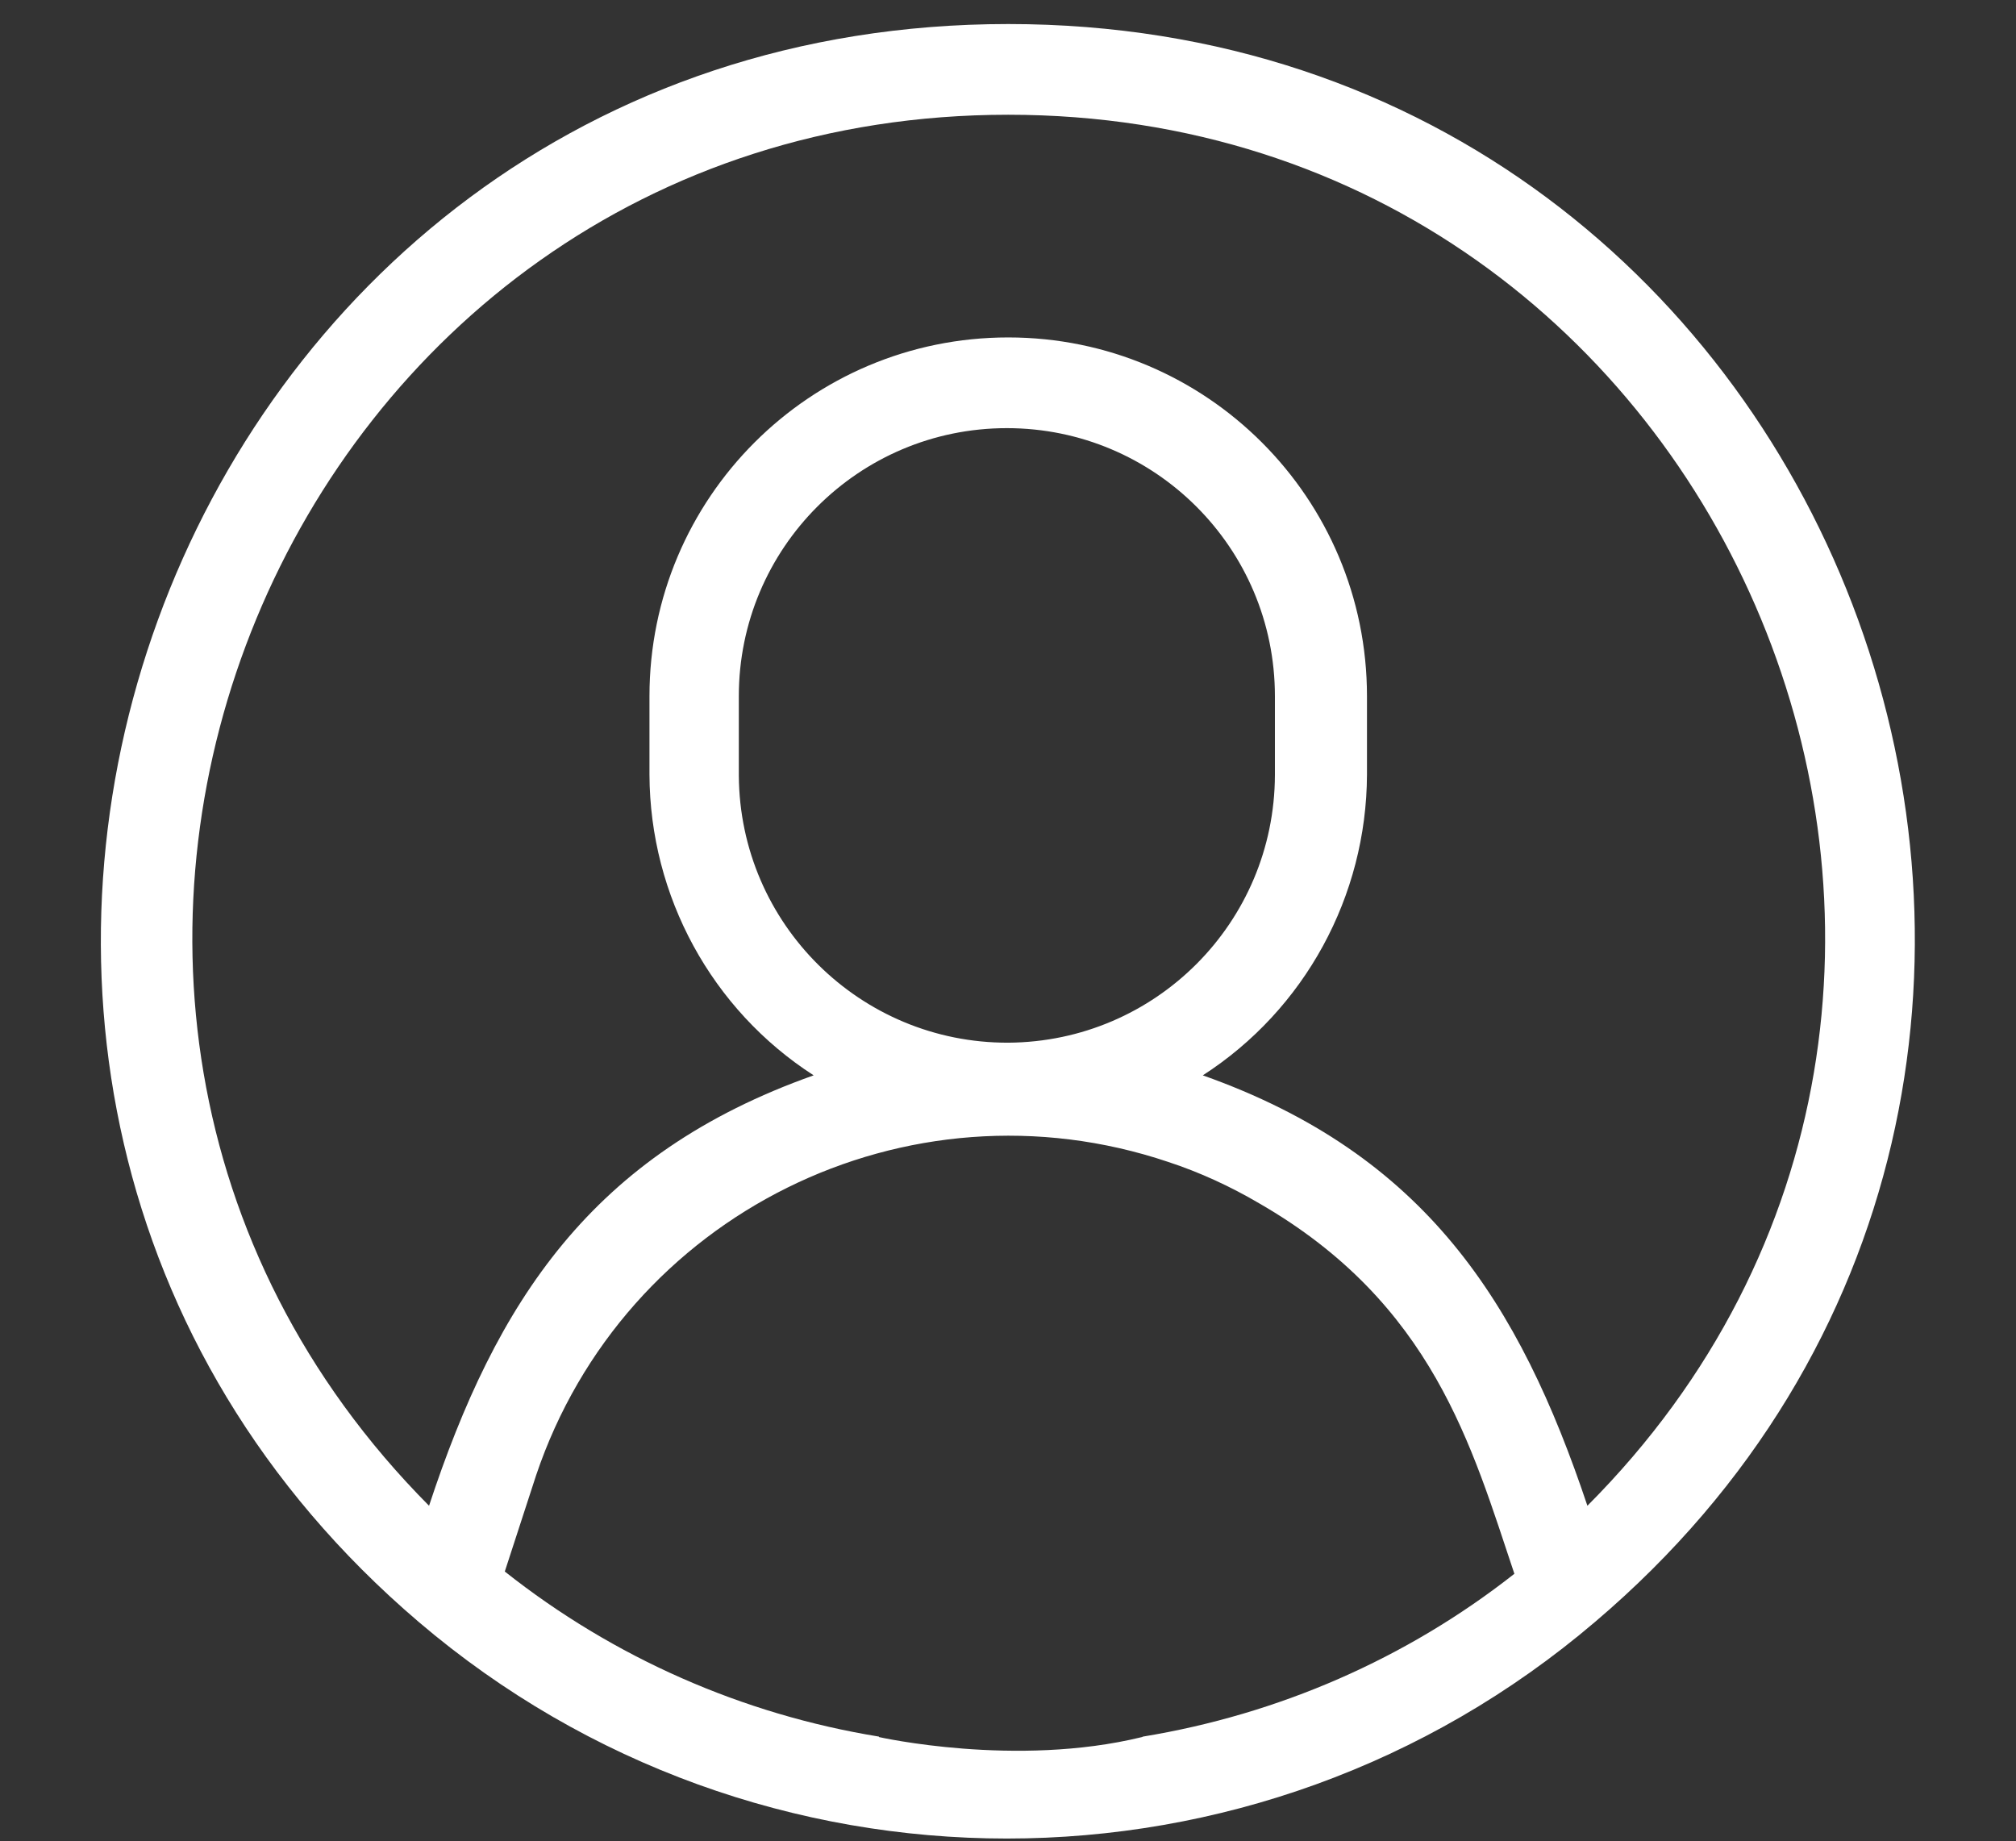 <?xml version="1.0" encoding="utf-8"?>
<!-- Generator: Adobe Illustrator 25.2.0, SVG Export Plug-In . SVG Version: 6.00 Build 0)  -->
<svg version="1.1" id="Layer_1" xmlns="http://www.w3.org/2000/svg" xmlns:xlink="http://www.w3.org/1999/xlink" x="0px" y="0px"
	 viewBox="0 0 44.45 40.6" style="enable-background:new 0 0 44.45 40.6;" xml:space="preserve">
<rect x="0" y="0" width="44.45" height="40.6" fill="#333333" stroke="none"/>
<style type="text/css">
	.st0{display:none;}
	.st1{display:inline;fill:#FFFFFF;}
	.st2{fill:#FFFFFF;}
	.st3{display:inline;fill:#FFFFFF;stroke:#FFFFFF;stroke-width:0.5;stroke-miterlimit:10;}
</style>
<g class="st0">
	<path class="st1" d="M42.59,33.99L42.59,33.99c-0.47-2.64-2.85-4.57-5.51-4.44c-0.68,0-1.32-0.24-1.79-0.71l-9.58-9.58l10.2-10.24
		c1.61-0.32,2.43-1.16,4.01-2.77C40.24,5.92,40.6,5.55,41,5.15c0.36-0.35,0.37-0.93,0.01-1.31l-2.78-2.78
		c-0.35-0.36-0.93-0.38-1.31-0.01c-0.4,0.4-0.76,0.75-1.09,1.07c-1.62,1.58-2.47,2.4-2.79,4.02l-10.2,10.21l-6.66-6.65
		c-1.19-1.19-1.32-2.18-1.45-3.22c-0.09-0.71-0.19-1.44-0.63-2.18c-1.95-3.23-4.62-3.23-6.38-3.23c-1.72,0-3.37,0.96-3.84,1.26
		C3.68,2.46,3.53,2.67,3.47,2.9C3.42,3.14,3.46,3.38,3.58,3.6C3.67,3.74,3.8,3.85,3.92,3.91l3.45,1.96v1.2L6.58,7.61L3.23,5.7
		C3.04,5.55,2.8,5.5,2.55,5.54S2.1,5.71,1.96,5.91C1.83,6.08,1.78,6.29,1.79,6.46c0,2.84,1.04,4.91,3.19,6.34
		c1.16,0.77,3.12,0.72,4.85,0.66c0.74-0.02,1.76-0.06,1.95,0.03l6.96,6.96l-0.39,0.39l-0.78-0.78c-0.17-0.17-0.4-0.27-0.64-0.28
		c-0.21,0-0.48,0.09-0.67,0.27l-1.39,1.39c-0.23,0.23-0.26,0.52-0.29,0.78c-0.03,0.32-0.07,0.69-0.49,1.11l-0.18,0.17
		c-0.41,0.41-0.99,0.59-1.49,0.5c-0.49-0.19-0.5-0.19-4.53,3.85l-5.45,5.46c-0.88,0.88-0.88,2.32,0,3.2l3.12,3.1
		c0.44,0.44,1.02,0.66,1.6,0.66c0.58,0,1.16-0.22,1.6-0.66c2.6-2.6,4.48-4.47,5.82-5.81c3.56-3.55,3.76-3.74,3.5-4.18
		c-0.07-0.5,0.08-1,0.42-1.41c0.38-0.46,0.95-0.75,1.48-0.75c0.4,0,0.48-0.09,1.31-0.93l0.72-0.73c0.18-0.17,0.28-0.4,0.28-0.64
		c0-0.24-0.09-0.48-0.27-0.67l-0.8-0.8l0.38-0.38l9.58,9.58c0.47,0.47,0.73,1.12,0.71,1.78c-0.11,2.96,2.21,5.47,5.17,5.58
		c2.93,0.05,5.47-2.21,5.58-5.17C42.68,34.72,42.65,34.35,42.59,33.99z M35.45,7.25c-0.26,0.06-0.46,0.11-0.63,0.27L19.95,22.4
		l-0.28-0.28l9.76-9.76c4.8-4.79,5.38-5.37,5.38-5.71c0.11-0.69,0.44-1.33,0.94-1.82l1.81-1.81l1.49,1.49l-1.81,1.81
		C36.57,6.99,35.87,7.16,35.45,7.25z M9.5,11.63c-1.34,0.04-2.85,0.08-3.5-0.35c-1.18-0.79-1.9-1.8-2.21-3.13l2.34,1.34
		c0.51,0.29,0.75,0.13,1.74-0.54l0.9-0.61c0.42-0.29,0.42-0.53,0.41-1.7L9.19,5.35c0-0.54-0.03-0.56-1.96-1.65L6.33,3.19
		c0.46-0.15,0.93-0.24,1.39-0.27c1.66,0,3.38,0,4.79,2.34c0.25,0.41,0.32,0.92,0.4,1.51c0.16,1.17,0.36,2.63,1.97,4.24l6.65,6.65
		l-1.48,1.49l-6.98-6.96h0C12.43,11.54,11.07,11.59,9.5,11.63z M16.24,29.55l-8.79,8.79c-0.08,0.08-0.19,0.13-0.3,0.13
		s-0.22-0.05-0.3-0.12c-0.71-0.72-1.27-1.28-1.72-1.72c-1.46-1.45-1.52-1.53-1.54-1.77c0.12-0.24,1.27-1.39,4.04-4.15
		c1.24-1.23,2.83-2.82,4.9-4.89c1.96,0.06,3.65-1.38,3.9-3.34l0.5-0.5l3.17,3.17l-0.52,0.5c-0.93,0.11-1.85,0.61-2.49,1.38
		C16.49,27.75,16.19,28.64,16.24,29.55z M24.39,20.54l9.58,9.58c0.83,0.83,1.98,1.29,3.18,1.25c1.73-0.09,2.88,1.02,3.36,2.1
		c0.48,1.08,0.54,2.68-0.72,3.94c-1.26,1.27-2.87,1.2-3.95,0.73c-1.07-0.47-2.18-1.61-2.09-3.38c0.04-1.17-0.42-2.32-1.25-3.15
		l-9.58-9.58L24.39,20.54z"/>
	<path class="st1" d="M35.22,37.61c0.23,0.41,0.41,0.46,1.47,0.46c0.14,0,0.3,0,0.48,0l1.42,0c0,0,0.01,0,0.01,0
		c0.53,0,0.63-0.17,1.35-1.45l0.71-1.25c0.27-0.46,0.18-0.62-0.56-1.88l-0.73-1.26l-0.52,0.3l0.52-0.31
		c-0.27-0.46-0.46-0.47-1.94-0.46l-1.44,0c-0.51,0.02-0.63,0.16-1.35,1.45l-0.71,1.25c-0.27,0.46-0.17,0.63,0.58,1.92L35.22,37.61z
		 M35.76,34.91l0.76-1.31h1.52l0.76,1.31l-0.75,1.31h-1.52L35.76,34.91z"/>
</g>
<path class="st2" d="M22.23,0.53c-18.66,0-27,23.29-13,35.23c7.47,6.37,18.47,6.37,25.94,0C49.23,23.82,40.89,0.53,22.23,0.53z
	 M25.2,38.29c-0.01,0-0.01,0.01-0.02,0.01c-2.78,0.68-5.8,0-5.8,0l0-0.01c-3.01-0.49-5.85-1.74-8.25-3.64l0.69-2.12
	c1.94-5.76,8.18-8.85,13.94-6.91c0.7,0.23,1.37,0.54,2,0.91c3.84,2.21,4.69,5.37,5.63,8.17C31,36.58,28.18,37.8,25.2,38.29z
	 M16.29,17.1c0-0.01,0-0.01,0-0.02v-1.73c0-3.26,2.64-5.91,5.91-5.91c3.26,0,5.91,2.64,5.91,5.91c0,0,0,0,0,0.01v1.73
	c-0.01,3.25-2.63,5.88-5.88,5.9C18.97,23,16.31,20.37,16.29,17.1z M35,33.2c-1.5-4.48-3.57-7.75-8.48-9.49
	c2.25-1.45,3.61-3.95,3.62-6.63v-1.73c0-4.37-3.54-7.91-7.91-7.91c-4.37,0-7.91,3.54-7.91,7.91v1.73c0.01,2.68,1.37,5.18,3.62,6.63
	c-4.91,1.74-7,5-8.48,9.49C-1.72,21.94,6.23,2.53,22.23,2.53S46.23,21.94,35,33.2z"/>
<g class="st0">
	<path class="st1" d="M43.36,37.95h-4.47V6.31c0-0.6-0.49-1.09-1.09-1.09h-20.8V2.02c0-0.6-0.49-1.09-1.09-1.09H8.27
		c-0.6,0-1.09,0.49-1.09,1.09v3.19H6.66c-0.6,0-1.09,0.49-1.09,1.09v31.64H1.09c-0.6,0-1.09,0.49-1.09,1.09
		c0,0.61,0.49,1.09,1.09,1.09h5.57h31.13h5.57c0.61,0,1.09-0.49,1.09-1.09C44.45,38.44,43.96,37.95,43.36,37.95z M9.37,3.12h5.43
		v1.69H9.37V3.12z M25.34,29.12v8.83h-6.3v-8.83H25.34z M27.53,37.95v-8.83h1.68c0.61,0,1.09-0.49,1.09-1.09s-0.49-1.09-1.09-1.09
		h-14.2c-0.6,0-1.09,0.49-1.09,1.09s0.49,1.09,1.09,1.09h1.85v8.83h-9.1V7.41h28.94v30.55H27.53z"/>
	<path class="st1" d="M18.83,11.21h-5.2c-0.6,0-1.09,0.49-1.09,1.09c0,0.6,0.49,1.09,1.09,1.09h5.2c0.6,0,1.09-0.49,1.09-1.09
		C19.92,11.7,19.43,11.21,18.83,11.21z"/>
	<path class="st1" d="M18.83,15.93h-5.2c-0.6,0-1.09,0.49-1.09,1.09s0.49,1.09,1.09,1.09h5.2c0.6,0,1.09-0.49,1.09-1.09
		S19.43,15.93,18.83,15.93z"/>
	<path class="st1" d="M18.83,20.65h-5.2c-0.6,0-1.09,0.49-1.09,1.09s0.49,1.09,1.09,1.09h5.2c0.6,0,1.09-0.49,1.09-1.09
		S19.43,20.65,18.83,20.65z"/>
	<path class="st1" d="M29.74,11.21h-5.2c-0.6,0-1.09,0.49-1.09,1.09c0,0.6,0.49,1.09,1.09,1.09h5.2c0.61,0,1.09-0.49,1.09-1.09
		C30.83,11.7,30.34,11.21,29.74,11.21z"/>
	<path class="st1" d="M29.74,15.93h-5.2c-0.6,0-1.09,0.49-1.09,1.09s0.49,1.09,1.09,1.09h5.2c0.61,0,1.09-0.49,1.09-1.09
		S30.34,15.93,29.74,15.93z"/>
	<path class="st1" d="M29.74,20.65h-5.2c-0.6,0-1.09,0.49-1.09,1.09s0.49,1.09,1.09,1.09h5.2c0.61,0,1.09-0.49,1.09-1.09
		S30.34,20.65,29.74,20.65z"/>
</g>
<g class="st0">
	<path class="st3" d="M22.23,0.24c-11.06,0-20.06,9-20.06,20.06c0,11.06,9,20.06,20.06,20.06s20.06-9,20.06-20.06
		C42.29,9.24,33.29,0.24,22.23,0.24z M22.23,38.86c-10.24,0-18.56-8.33-18.56-18.56c0-10.24,8.33-18.56,18.56-18.56
		s18.56,8.33,18.56,18.56C40.79,30.54,32.46,38.86,22.23,38.86z"/>
	<polygon class="st3" points="22.02,13.04 20.61,13.04 20.61,21.18 20.61,22.29 20.61,22.59 29.85,22.59 29.85,21.18 22.02,21.18 	
		"/>
</g>
</svg>
